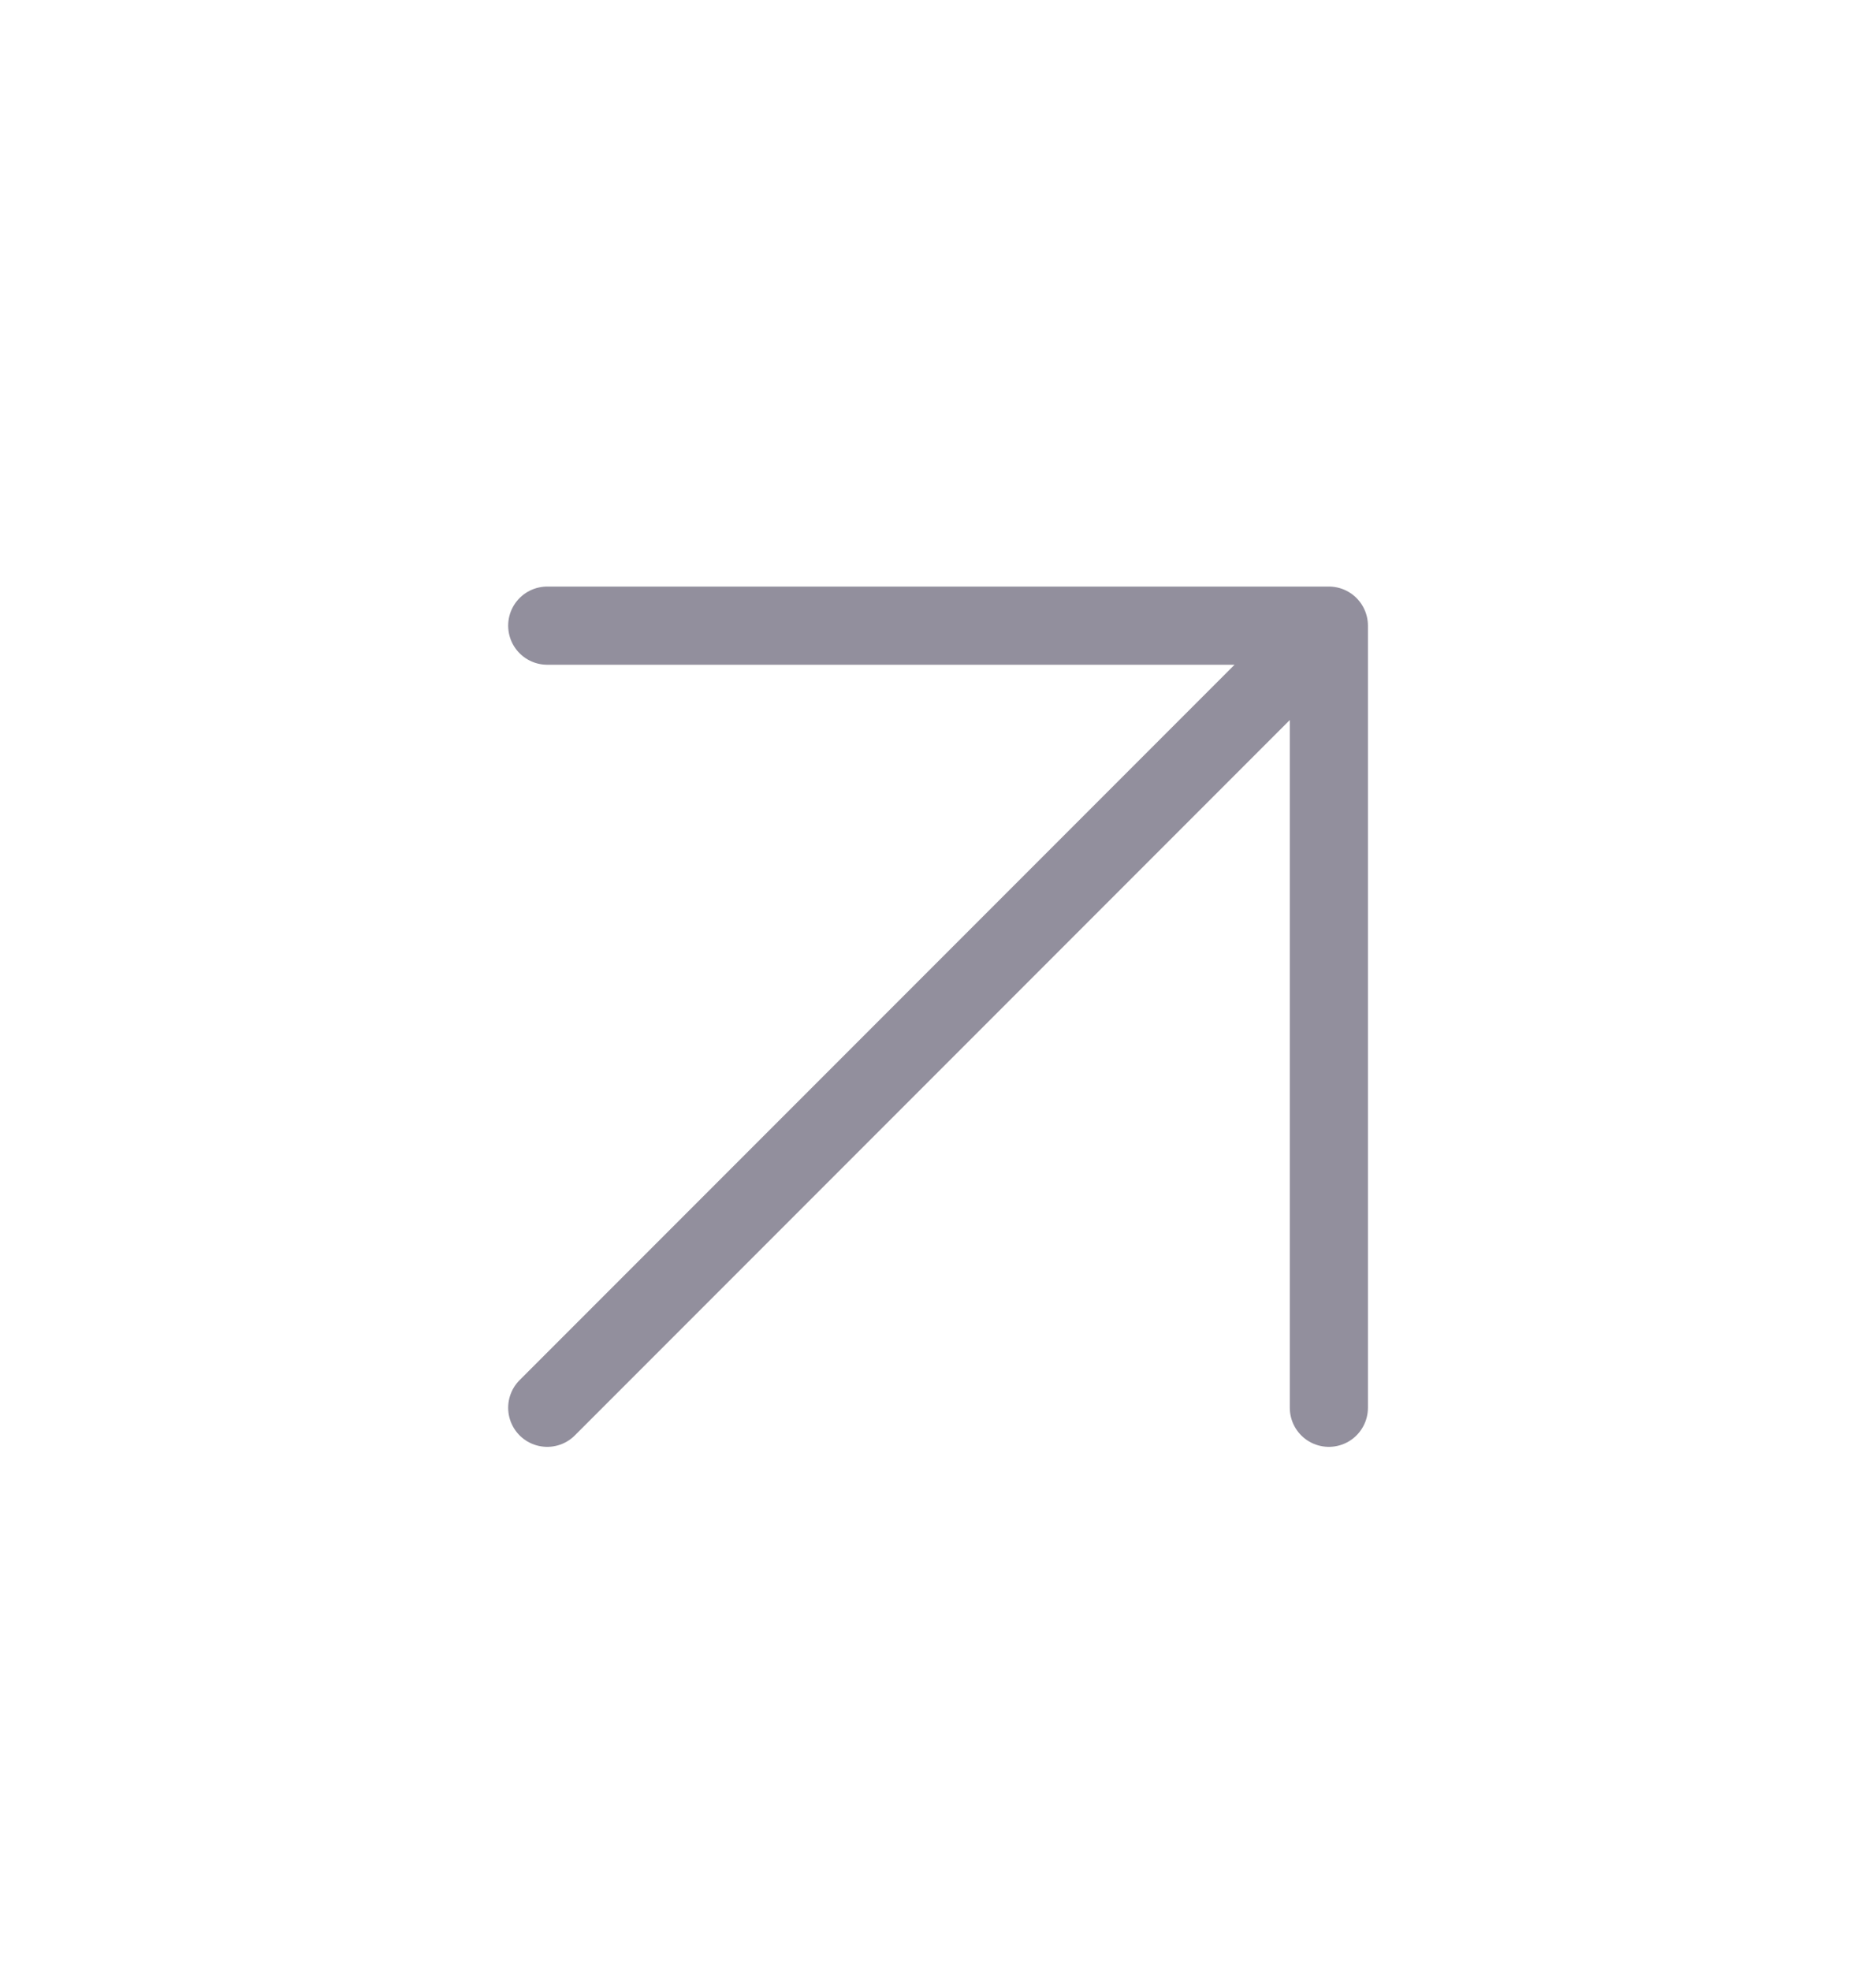 <?xml version="1.0" encoding="UTF-8"?> <svg xmlns="http://www.w3.org/2000/svg" width="20" height="21" viewBox="0 0 20 21" fill="none"><g opacity="0.5"><path d="M5.834 6.666H14.167M14.167 6.666V14.999M14.167 6.666L5.834 14.999" stroke="url(#paint0_linear_2067_365)" stroke-width="0.833" stroke-linecap="round" stroke-linejoin="round"></path></g><defs><linearGradient id="paint0_linear_2067_365" x1="5.834" y1="10.833" x2="14.167" y2="10.833" gradientUnits="userSpaceOnUse"><stop stop-color="#26203C"></stop><stop offset="0.45" stop-color="#26203C"></stop><stop offset="1" stop-color="#26203C"></stop></linearGradient></defs></svg> 